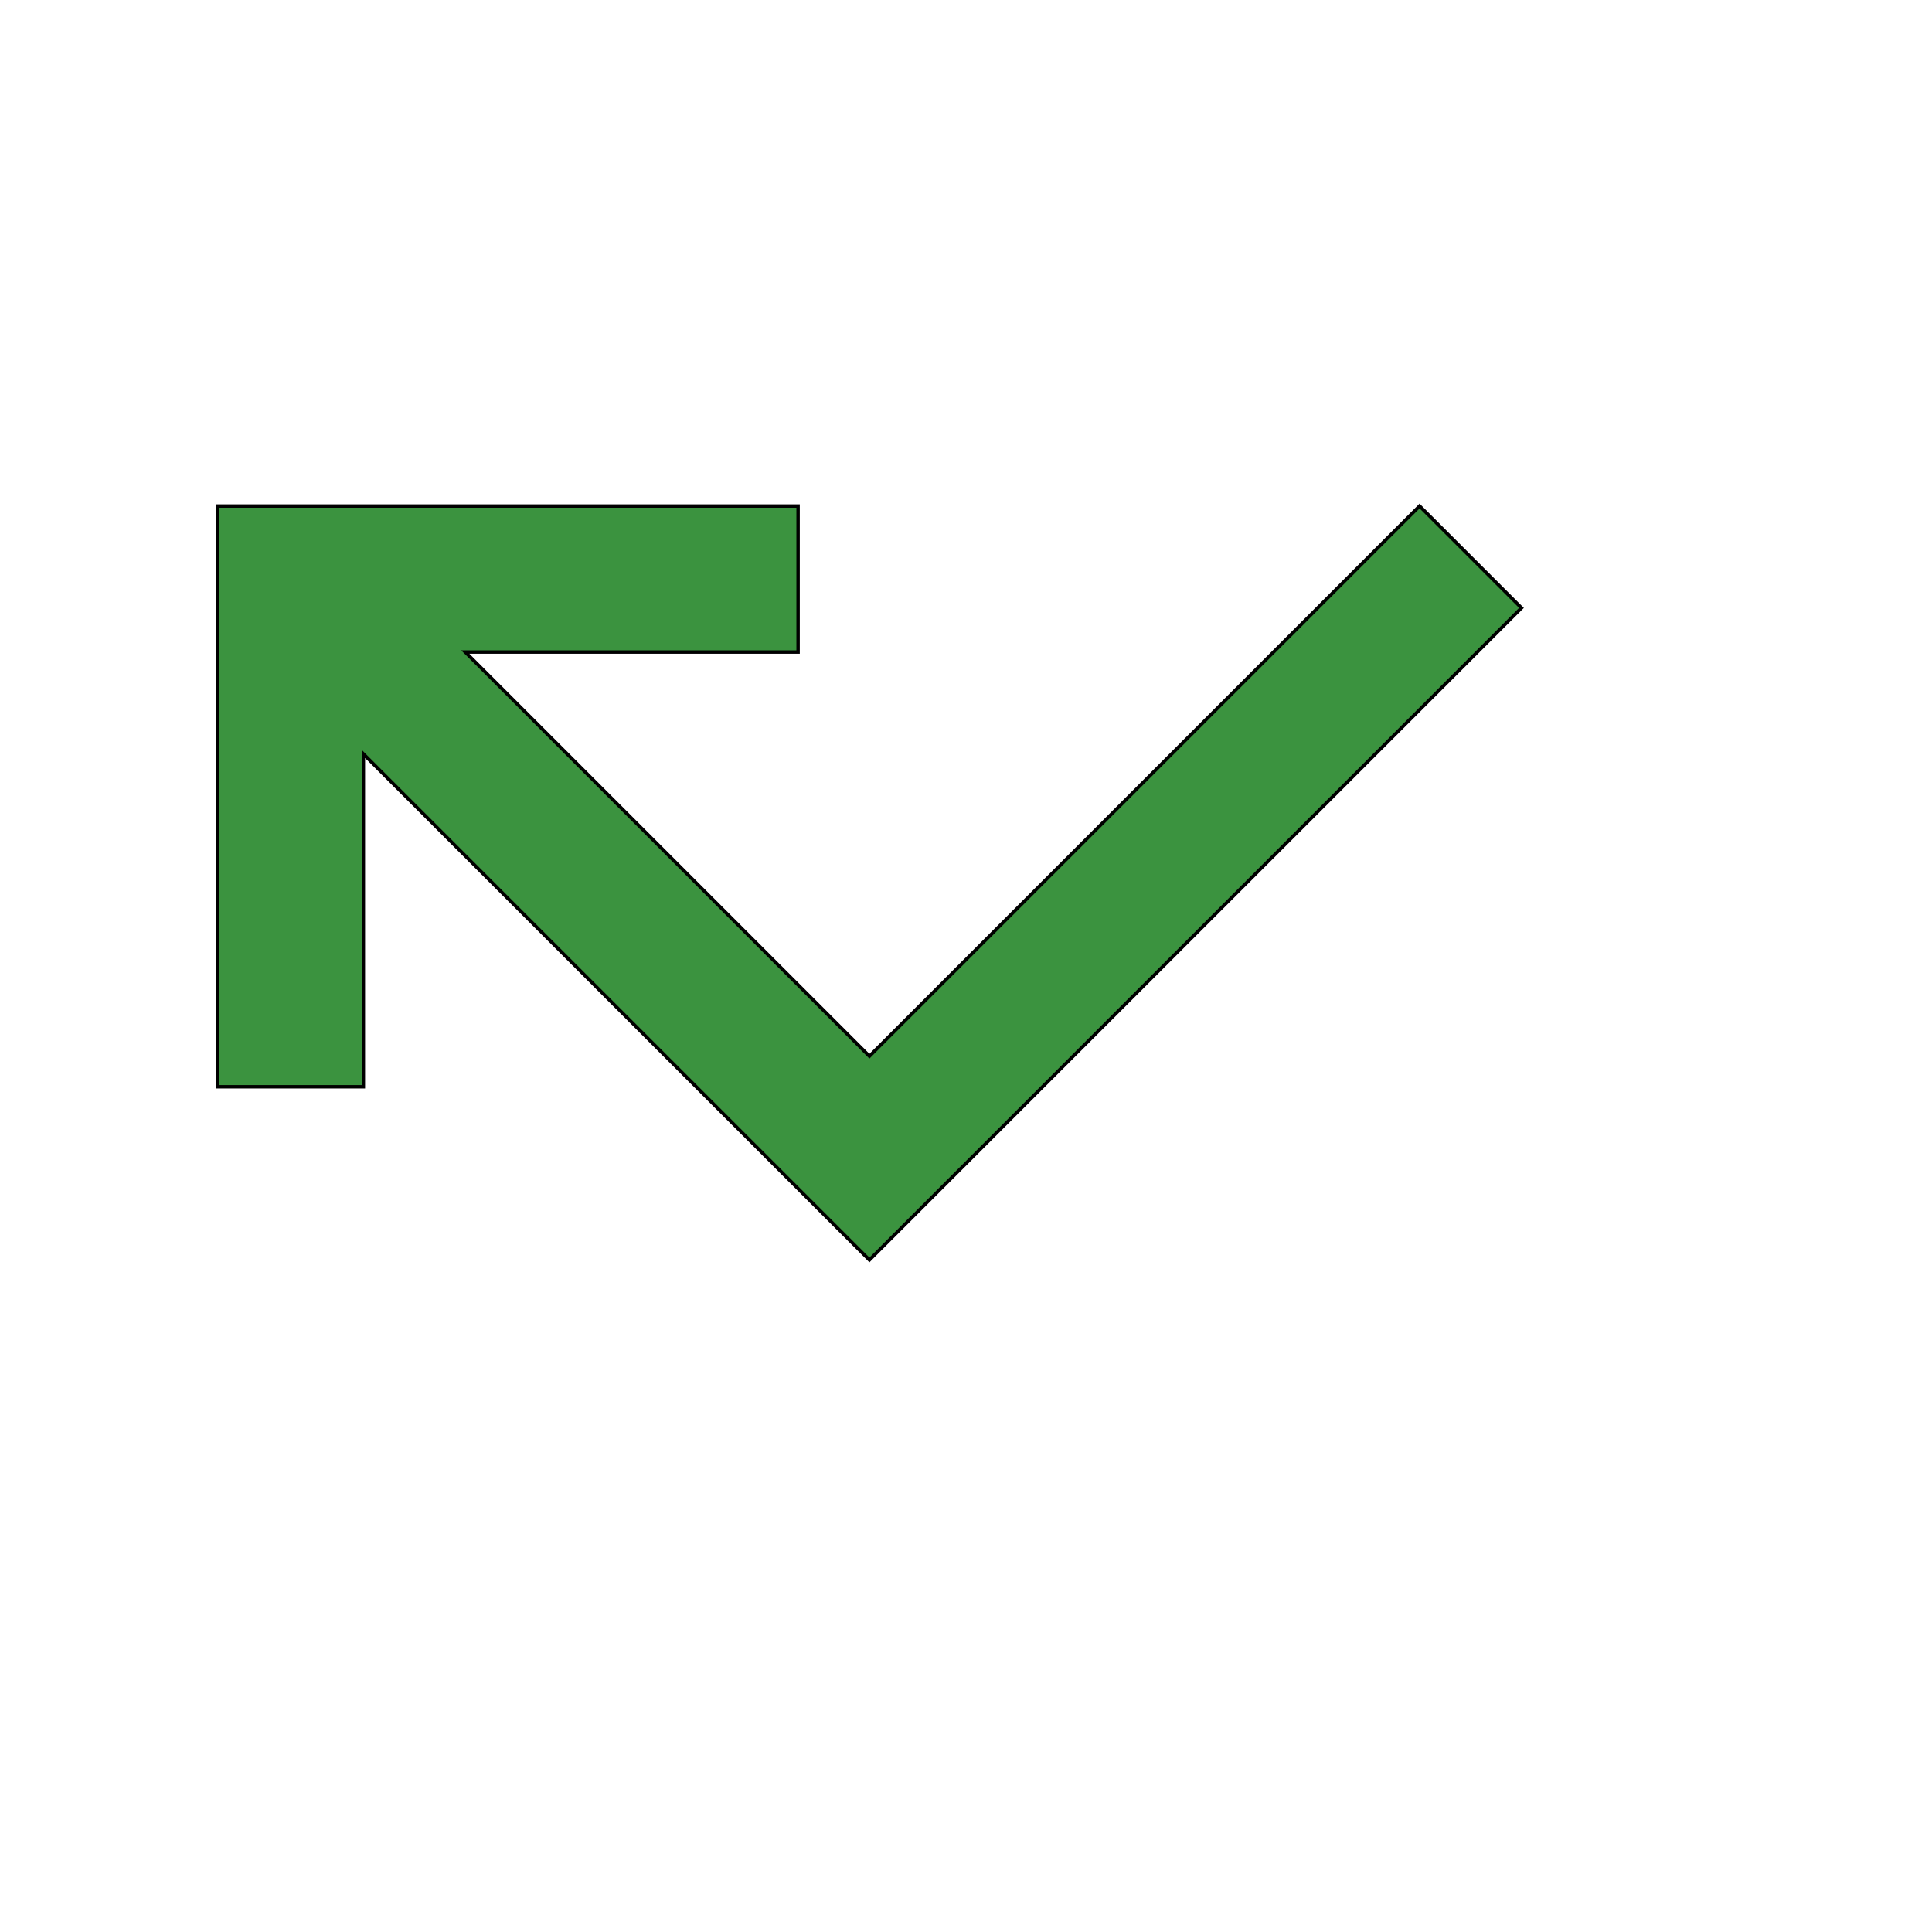 <svg id="th_wav_call-missed" width="100%" height="100%" xmlns="http://www.w3.org/2000/svg" version="1.1" xmlns:xlink="http://www.w3.org/1999/xlink" xmlns:svgjs="http://svgjs.com/svgjs" preserveAspectRatio="xMidYMin slice" data-uid="wav_call-missed" data-keyword="wav_call-missed" viewBox="0 0 512 512" transform="matrix(0.9,0,0,0.9,0,0)" data-colors="[&quot;#2b3b47&quot;,&quot;#3b933f&quot;]"><defs id="SvgjsDefs14872" fill="#2b3b47"></defs><path id="th_wav_call-missed_0" d="M418 149L256 311L137 192L235 192L235 149L64 149L64 320L107 320L107 222L256 371L448 179Z " fill-rule="evenodd" fill="#3b933f" stroke-width="1" stroke="#000000"></path></svg>